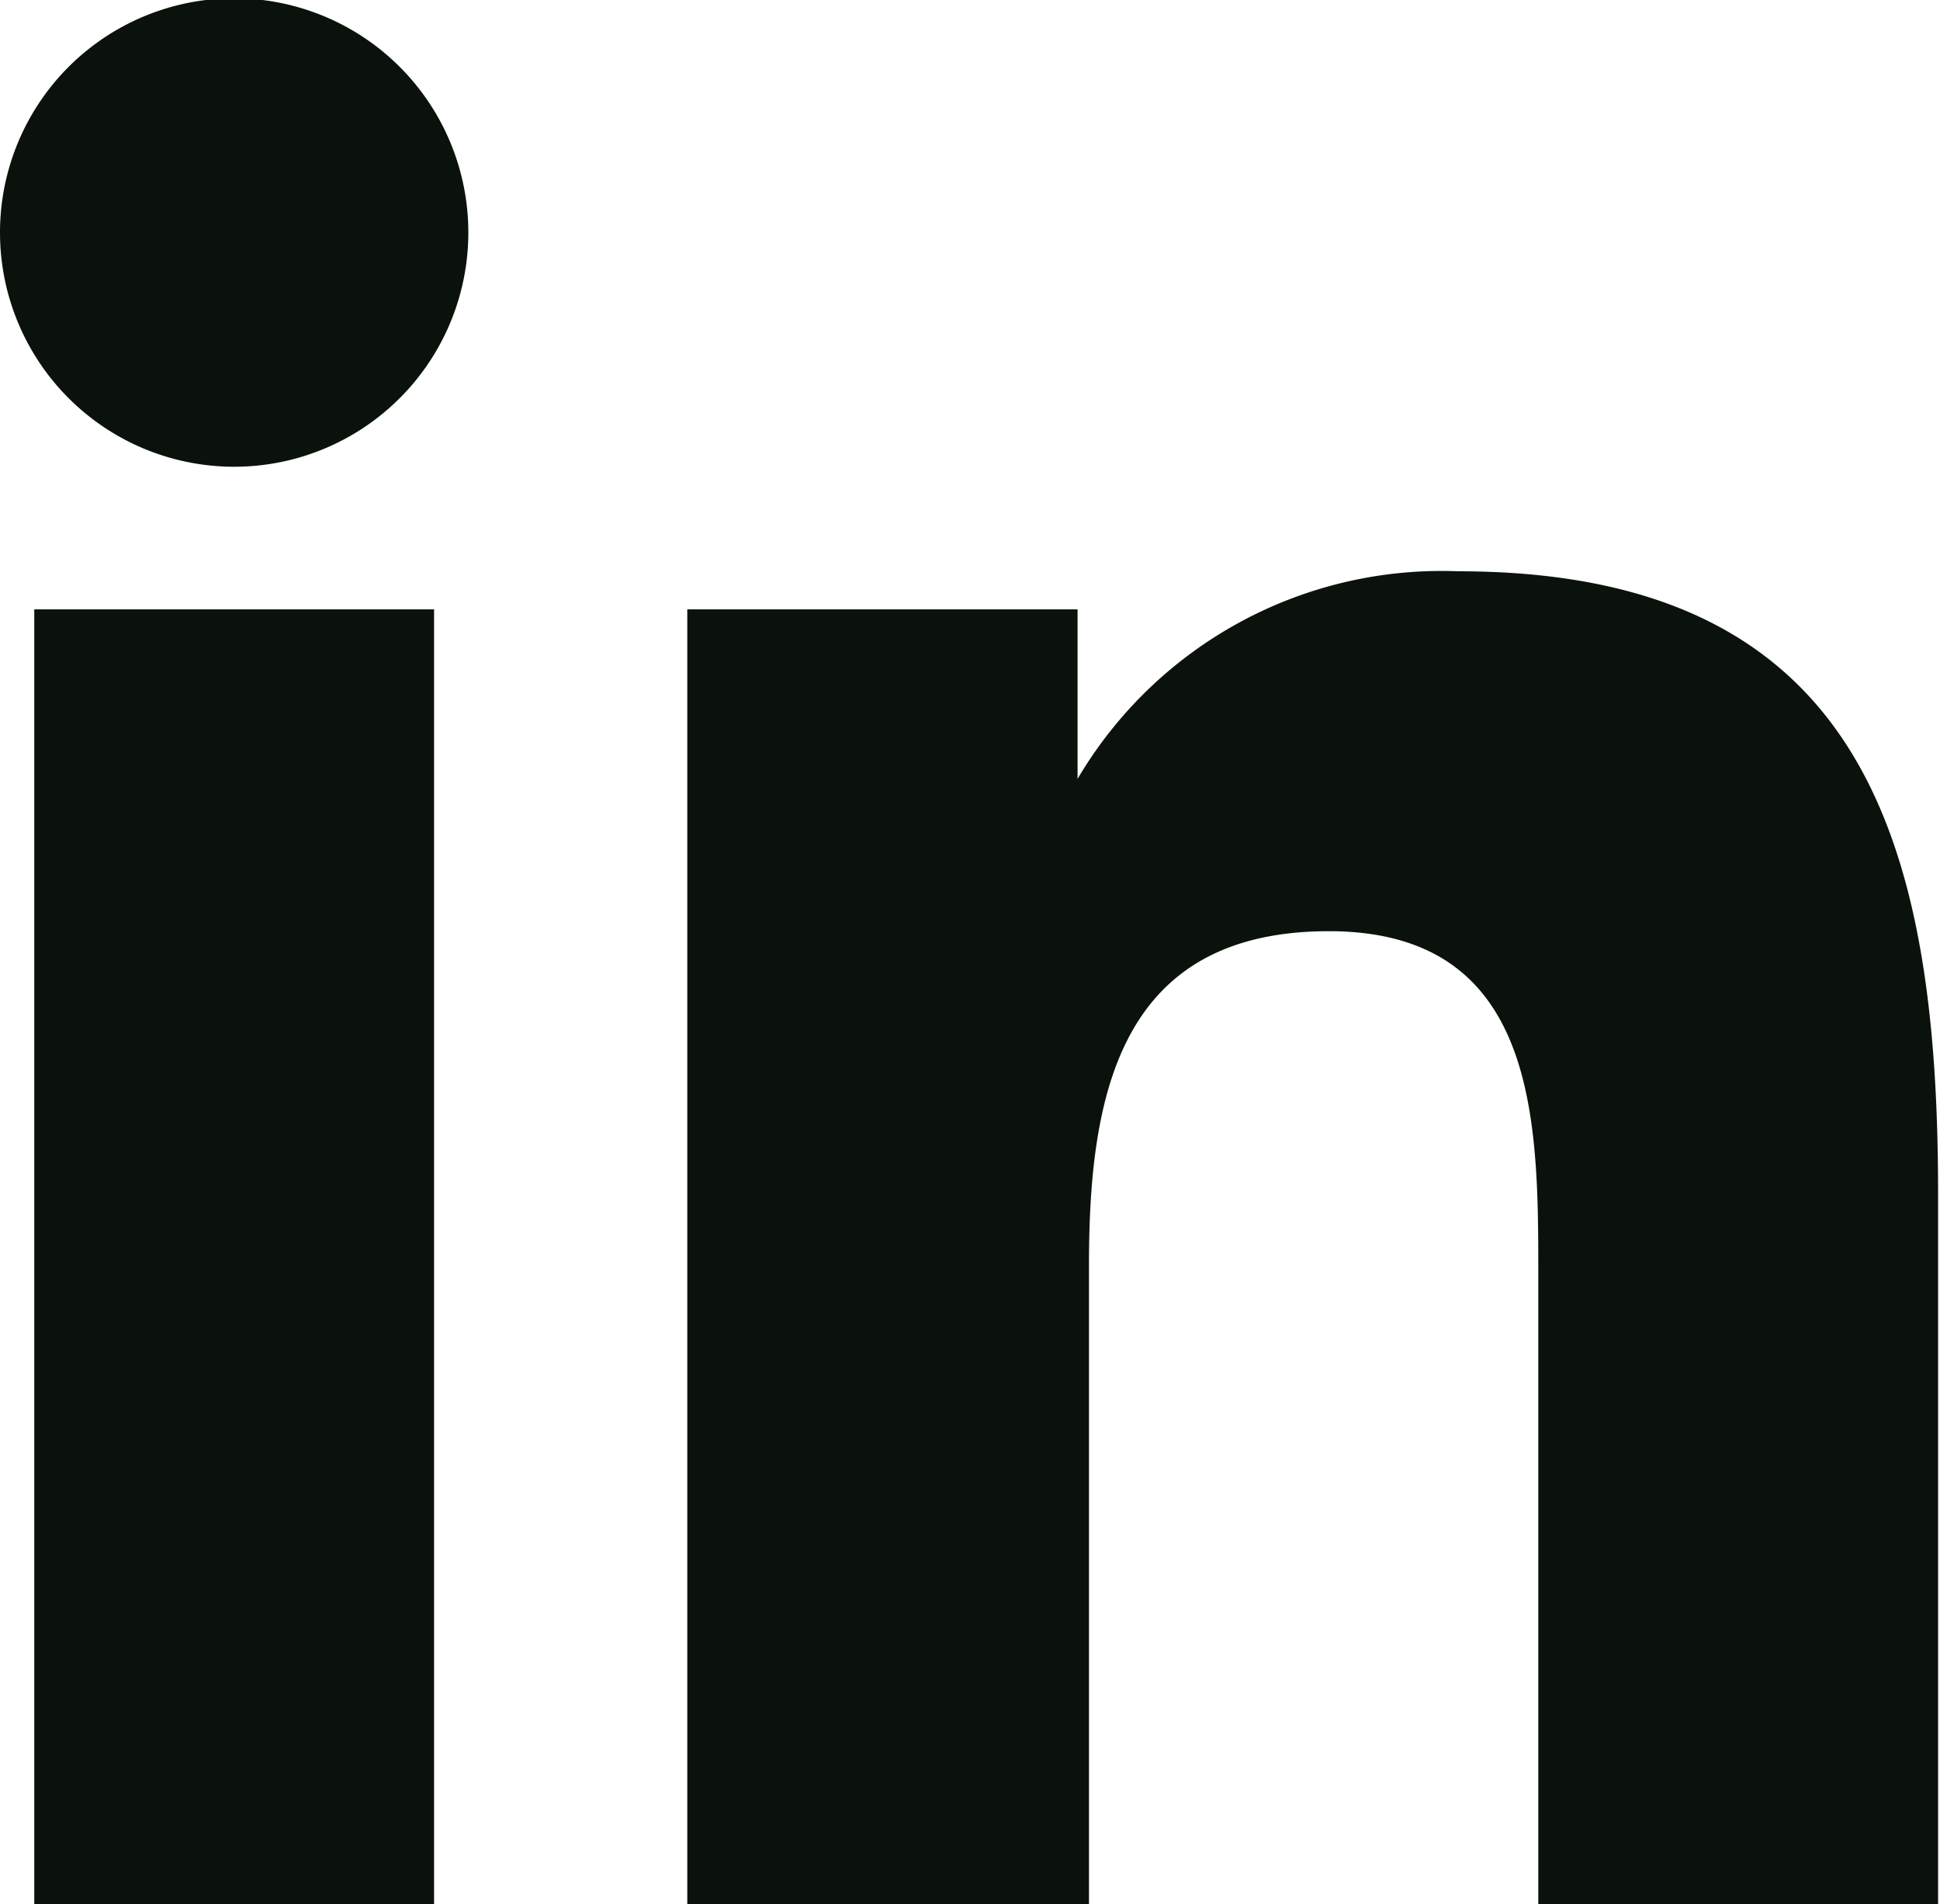 <svg xmlns="http://www.w3.org/2000/svg" viewBox="0 0 10.19 10"><path d="M4.43,4.2V11H6.54V7.64c0-.89.16-1.75,1.26-1.75s1.1,1,1.1,1.8V11H11V7.27C11,5.44,10.62,4,8.48,4a2.22,2.22,0,0,0-2,1.09h0V4.2ZM1,4.2H3.1V11H1Z" transform="translate(-0.82 -1)" fill="#0b120b"/><path d="M2,3.45A1.23,1.23,0,1,0,.82,2.22,1.23,1.23,0,0,0,2,3.45Z" transform="translate(-0.82 -1)" fill="#0b120b"/></svg>
